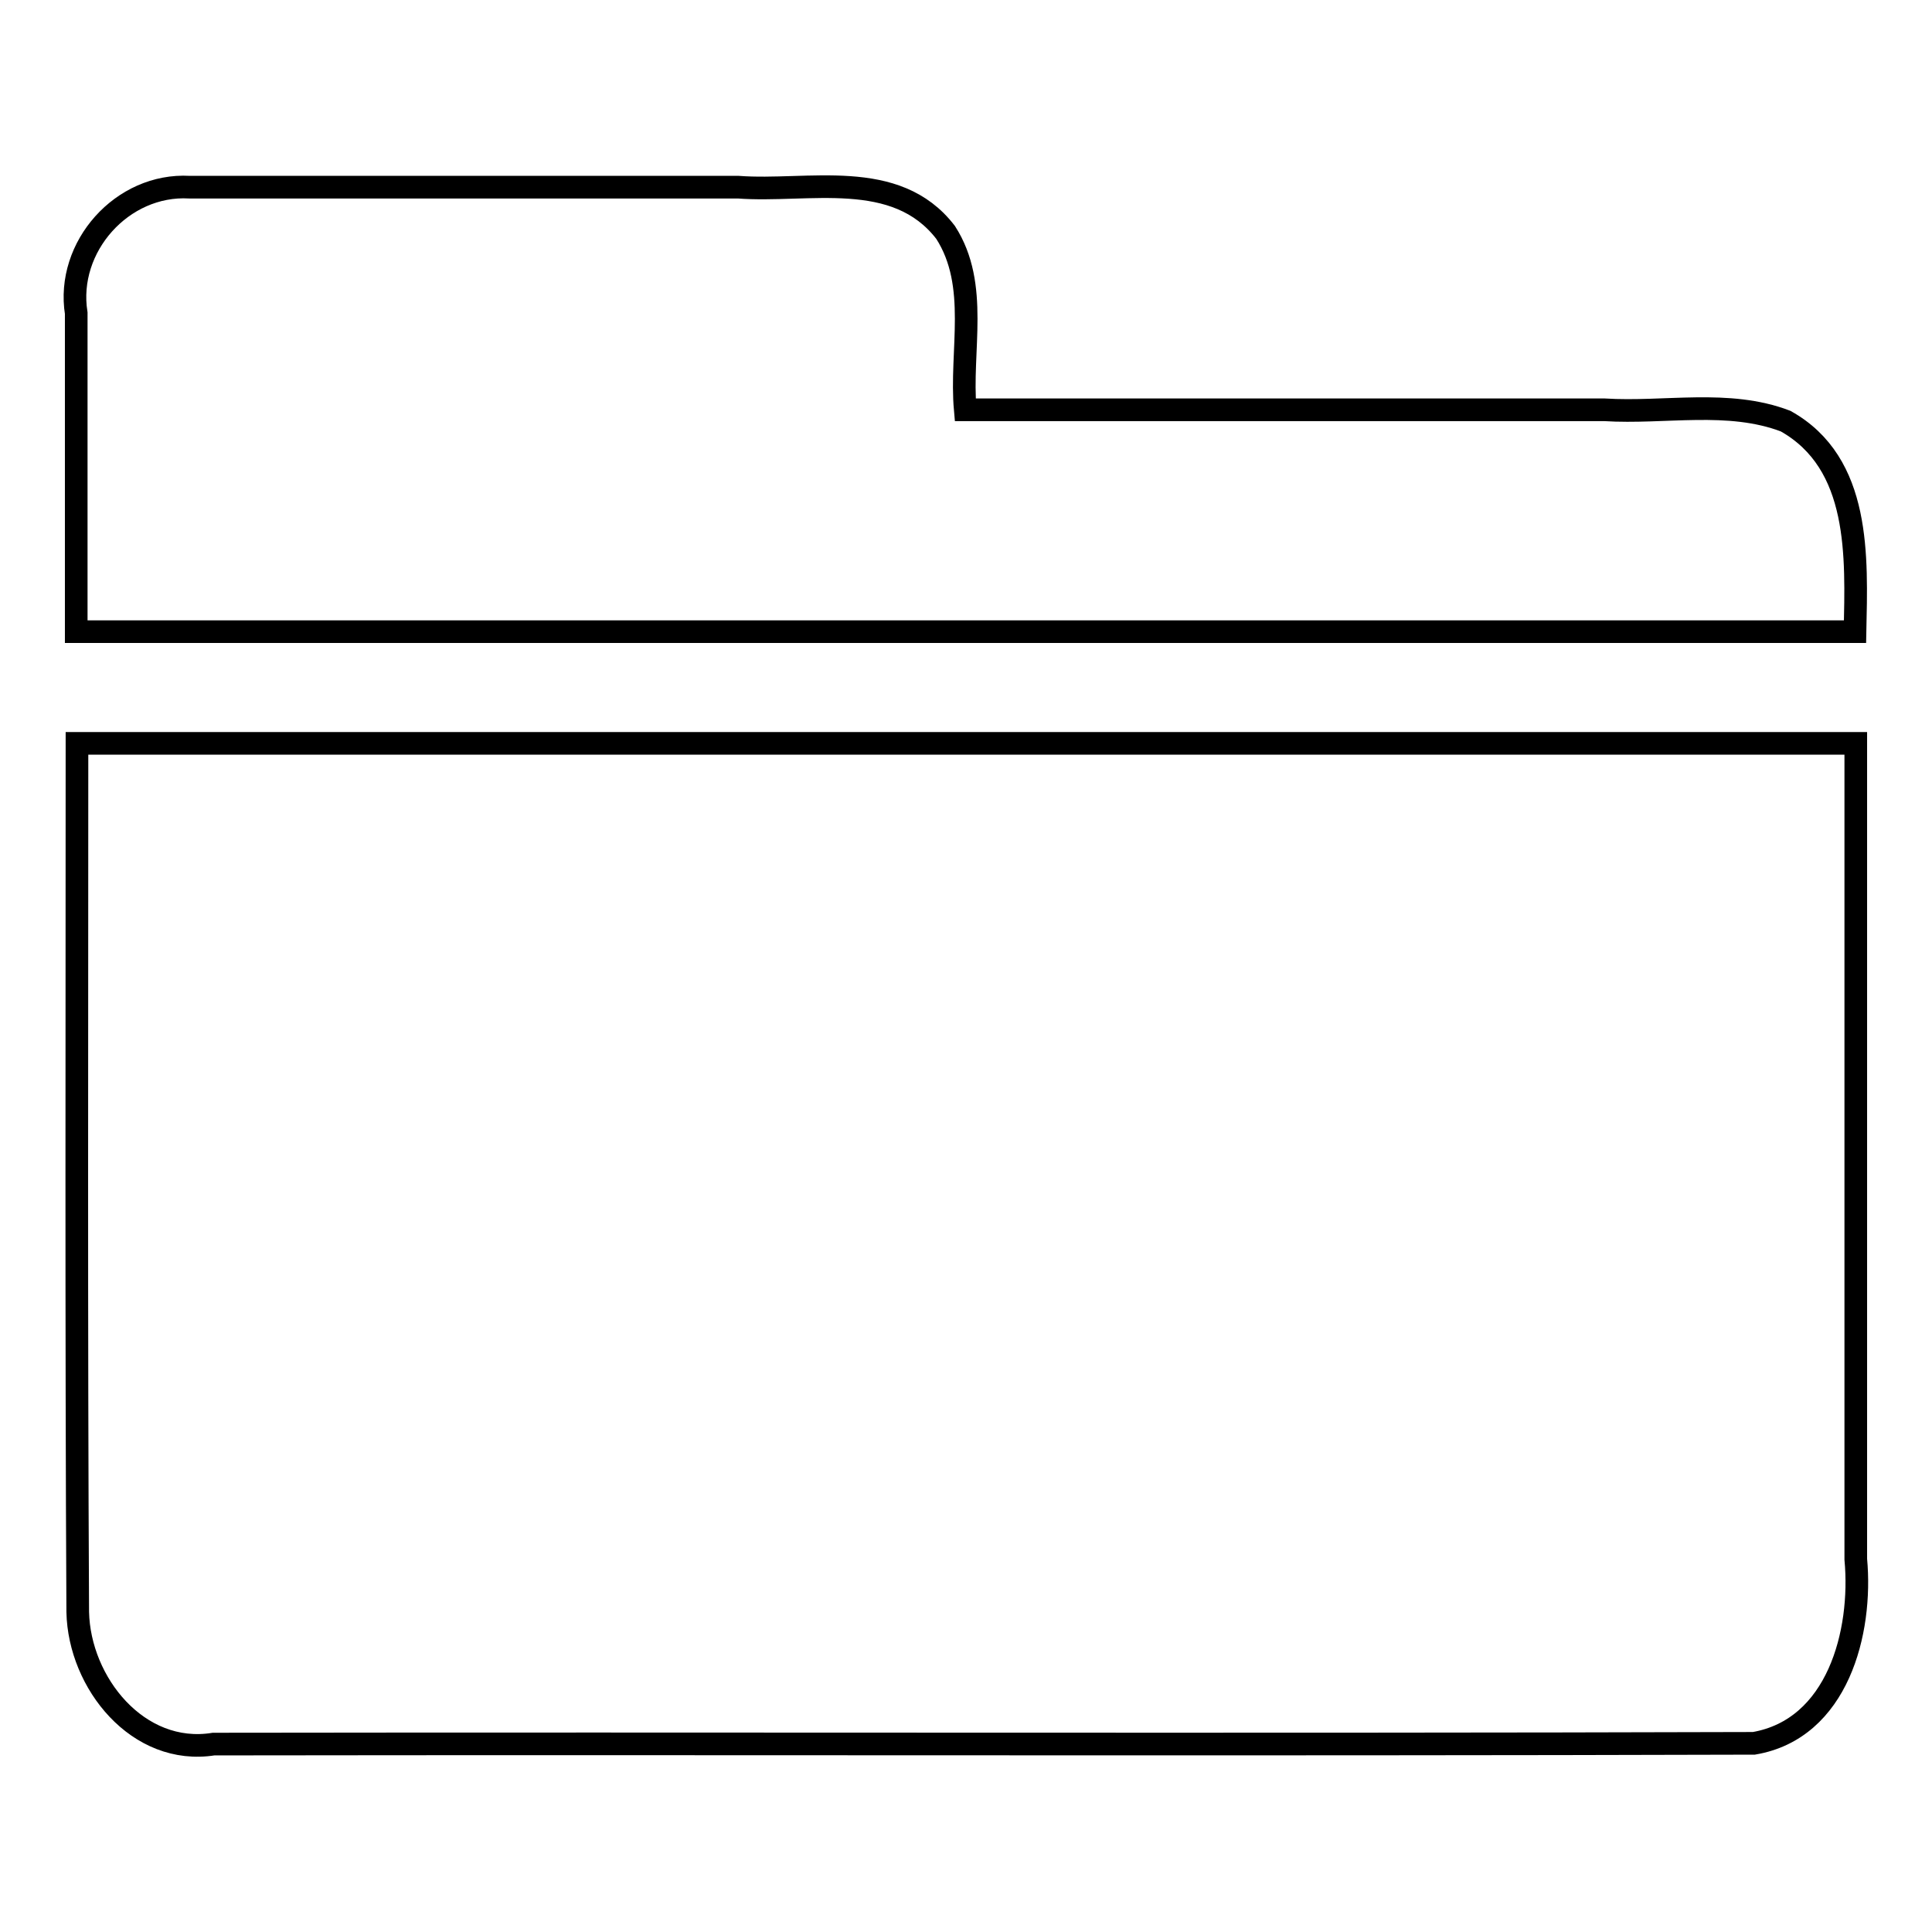 <?xml version="1.0" encoding="utf-8"?>
<!-- Svg Vector Icons : http://www.onlinewebfonts.com/icon -->
<!DOCTYPE svg PUBLIC "-//W3C//DTD SVG 1.1//EN" "http://www.w3.org/Graphics/SVG/1.1/DTD/svg11.dtd">
<svg version="1.1" xmlns="http://www.w3.org/2000/svg" xmlns:xlink="http://www.w3.org/1999/xlink" x="0px" y="0px" viewBox="0 0 256 256" enable-background="new 0 0 256 256" xml:space="preserve">
<g><g><path stroke-width="3" fill-opacity="0" stroke="#000000"  d="M25.1,24.8c-8.9-0.5-16.4,7.9-15,16.7c0,14.1,0,28.1,0,42.2c78.6,0,157.1,0,235.7,0c0.2-9.9,0.8-22.3-9.2-27.9c-7.6-2.9-16-1-24-1.5c-28.2,0-56.4,0-84.7,0c-0.7-7.8,1.9-16.5-2.6-23.5c-6.6-8.6-18.2-5.3-27.5-6C73.7,24.8,49.4,24.8,25.1,24.8z M10.2,98.5c0,38.4-0.1,76.7,0.1,115.1c0.2,9.4,8,19.1,18,17.5c68-0.1,136.1,0.1,204.1-0.1c11.1-1.9,14.4-14.7,13.5-24.4c0-36,0-72.1,0-108.1C167.3,98.5,88.7,98.5,10.2,98.5z"/></g></g>
</svg>